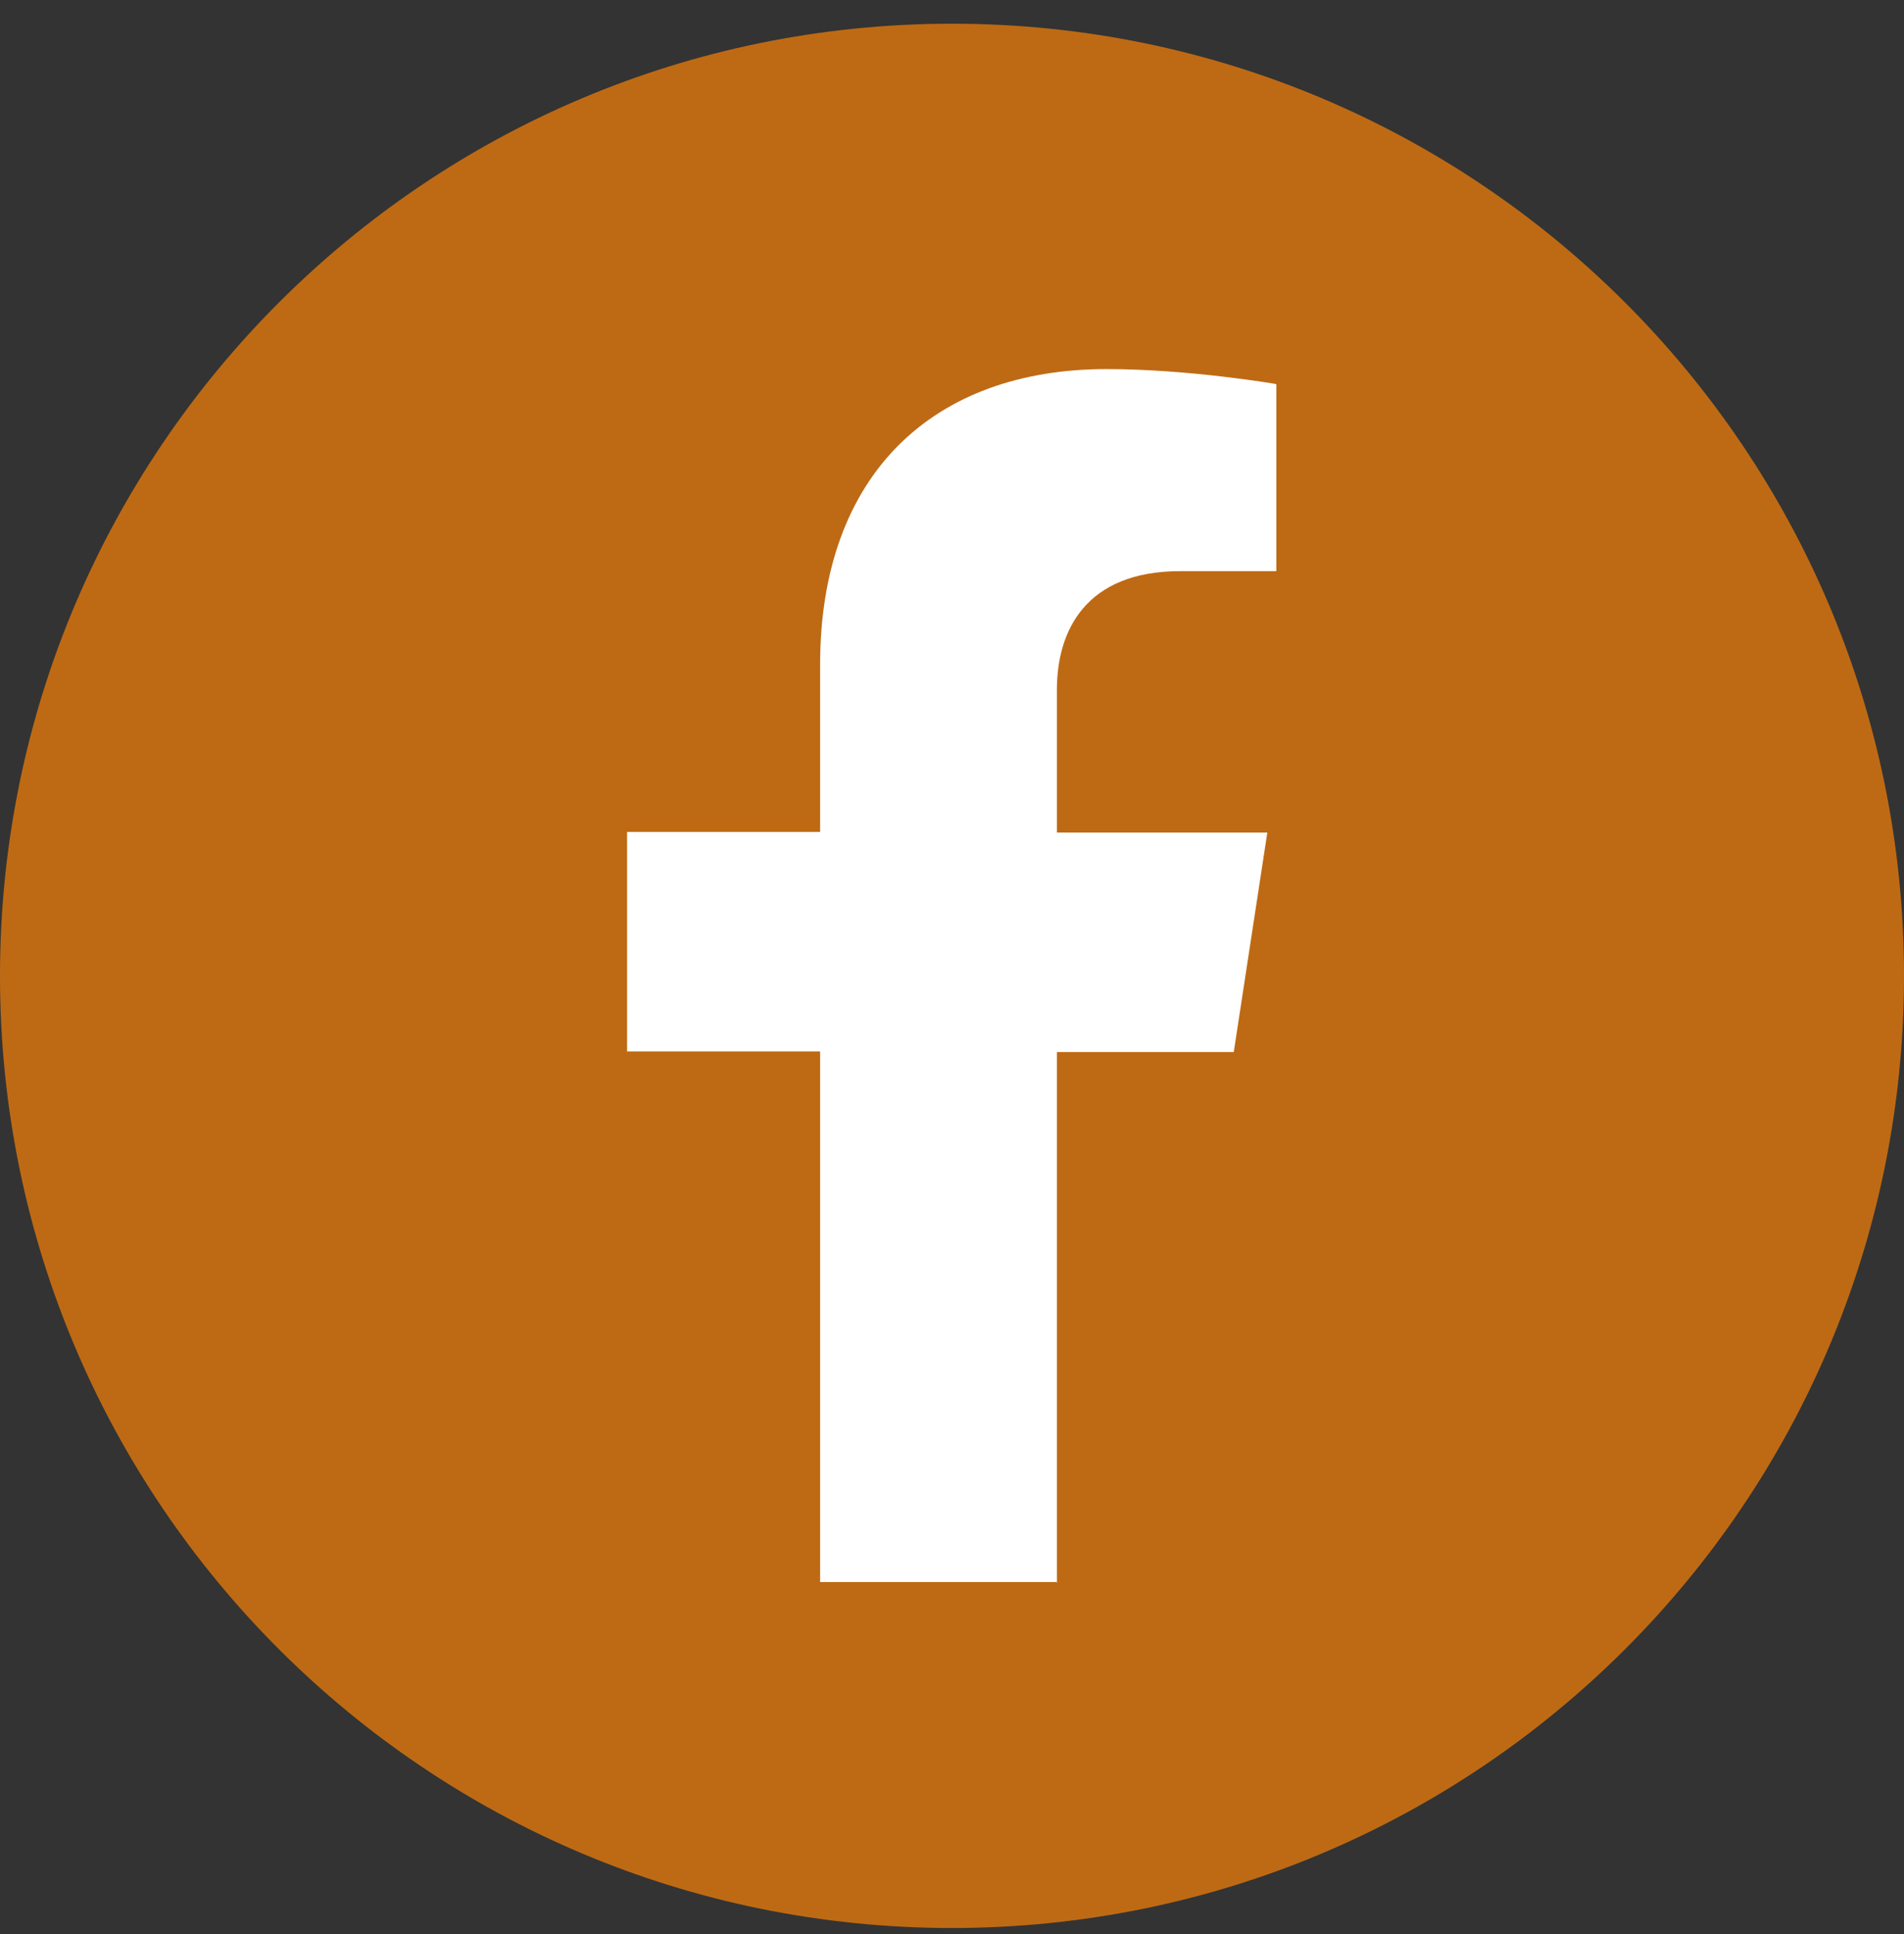 <svg width="64" height="65" viewBox="0 0 64 65" fill="none" xmlns="http://www.w3.org/2000/svg">
<rect x="0" y="0" width="64" height="65" fill="#333333" stroke="none"/>
<path d="M32 64.797C49.673 64.797 64 50.471 64 32.797C64 15.124 49.673 0.797 32 0.797C14.327 0.797 0 15.124 0 32.797C0 50.471 14.327 64.797 32 64.797Z" fill="#BE6A14"/>
<path d="M35.526 53.19V35.357H41.471L42.599 27.981H35.526V23.185C35.526 21.17 36.514 19.195 39.678 19.195H42.902V12.908C42.902 12.908 39.98 12.404 37.199 12.404C31.375 12.404 27.567 15.931 27.567 22.339V27.961H21.078V35.336H27.567V53.17H35.547L35.526 53.19Z" fill="white"/>
</svg>
